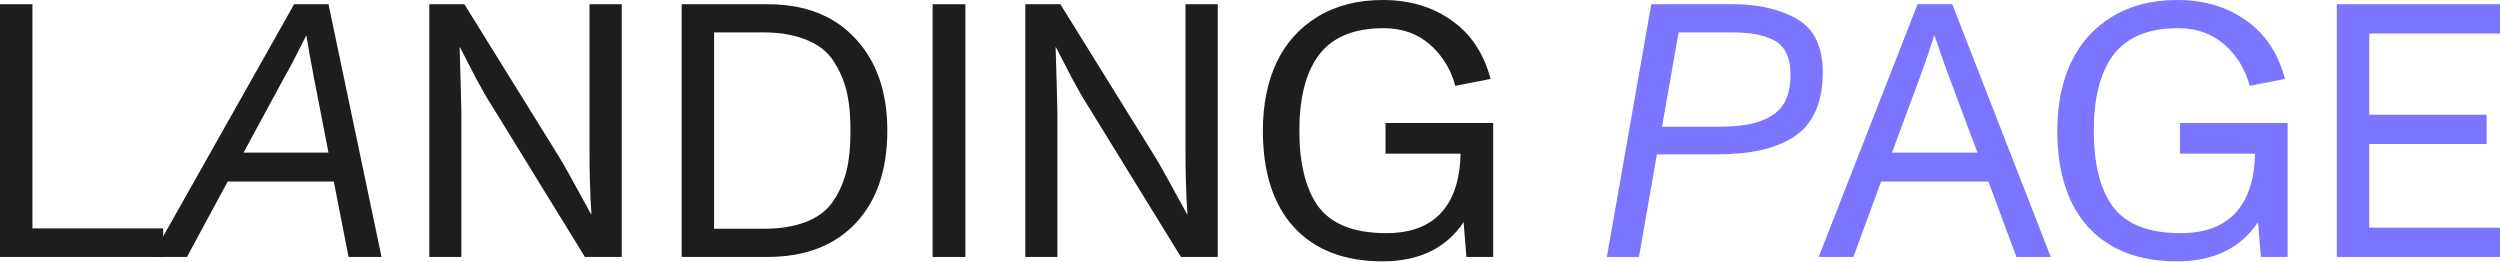 <?xml version="1.0" encoding="UTF-8"?> <svg xmlns="http://www.w3.org/2000/svg" width="2598" height="272" viewBox="0 0 2598 272" fill="none"> <path d="M169.586 237.348V267.016H0V4.395H33.697V237.348H169.586Z" fill="#1D1D1D"></path> <path d="M346.864 188.633H236.615L194.31 267.016H157.499L305.658 4.395H341.37L396.495 267.016H362.248L346.864 188.633ZM341.37 158.598L325.987 79.482C322.446 60.802 319.943 46.7 318.478 37.177H318.112L312.434 48.349C305.841 61.657 300.347 72.034 295.952 79.482L253.097 158.598H341.37Z" fill="#1D1D1D"></path> <path d="M446.125 4.395H482.57L581.098 163.176C585.25 169.769 596.238 189.487 614.063 222.33H614.613C614.491 220.255 614.186 215.188 613.697 207.13C613.331 198.949 613.087 192.173 612.965 186.801C612.72 177.278 612.598 166.9 612.598 155.668V4.395H646.113V267.016H607.837L510.224 108.418C507.049 103.656 502.044 94.988 495.207 82.412L477.992 49.081H477.625L478.724 86.258C479.212 103.84 479.457 113.729 479.457 115.927V267.016H446.125V4.395Z" fill="#1D1D1D"></path> <path d="M708.38 4.395H797.568C836.516 4.395 866.978 16.299 888.954 40.107C911.053 63.793 922.102 95.659 922.102 135.706C922.102 176.729 911.053 208.9 888.954 232.22C866.856 255.417 836.394 267.016 797.568 267.016H708.38V4.395ZM793.905 237.714C810.876 237.714 825.466 235.333 837.676 230.571C849.885 225.688 859.042 218.851 865.146 210.06C871.739 200.537 876.501 190.037 879.431 178.56C882.361 166.961 883.826 152.676 883.826 135.706C883.826 118.857 882.361 104.755 879.431 93.401C876.501 82.046 871.739 71.546 865.146 61.901C858.92 52.866 849.58 45.907 837.126 41.023C824.795 36.139 810.388 33.697 793.905 33.697H742.077V237.714H793.905Z" fill="#1D1D1D"></path> <path d="M969.169 4.395H1003.23V267.016H969.169V4.395Z" fill="#1D1D1D"></path> <path d="M1065.5 4.395H1101.94L1200.47 163.176C1204.62 169.769 1215.61 189.487 1233.44 222.33H1233.99C1233.87 220.255 1233.56 215.188 1233.07 207.13C1232.71 198.949 1232.46 192.173 1232.34 186.801C1232.09 177.278 1231.97 166.9 1231.97 155.668V4.395H1265.49V267.016H1227.21L1129.6 108.418C1126.42 103.656 1121.42 94.988 1114.58 82.412L1097.37 49.081H1097L1098.1 86.258C1098.59 103.84 1098.83 113.729 1098.83 115.927V267.016H1065.5V4.395Z" fill="#1D1D1D"></path> <path d="M1551.73 127.831V267.016H1523.9L1520.97 230.938C1502.65 258.042 1474.63 271.594 1436.9 271.594C1397.22 271.594 1366.52 259.813 1344.79 236.249C1323.18 212.685 1312.37 179.171 1312.37 135.706C1312.37 108.723 1317.13 85.098 1326.66 64.831C1336.3 44.564 1350.59 28.692 1369.51 17.215C1388.43 5.738 1410.9 0 1436.9 0C1464.74 0 1488.61 7.081 1508.51 21.244C1528.54 35.285 1542.03 55.552 1548.99 82.046L1512.36 89.189C1507.6 71.729 1498.74 57.383 1485.8 46.151C1472.98 34.918 1456.93 29.302 1437.64 29.302C1406.14 29.302 1383.37 39.131 1369.33 58.788C1356.63 76.979 1350.28 102.619 1350.28 135.706C1350.28 169.525 1356.63 195.531 1369.33 213.723C1383 232.769 1406.75 242.292 1440.57 242.292C1465.47 242.292 1484.4 235.333 1497.34 221.414C1510.4 207.496 1517.24 186.923 1517.85 159.697H1439.83V127.831H1551.73Z" fill="#1D1D1D"></path> <path d="M1894.2 75.27C1894.2 91.02 1891.7 104.45 1886.69 115.56C1881.81 126.671 1874.42 135.461 1864.53 141.932C1854.64 148.403 1843.04 153.104 1829.74 156.034C1816.55 158.964 1800.98 160.429 1783.04 160.429H1721.87L1703.19 267.016H1669.86L1716.01 4.395H1801.17C1827.42 4.395 1849.52 9.523 1867.46 19.779C1885.29 30.035 1894.2 48.532 1894.2 75.27ZM1860.69 77.284C1860.69 68.25 1859.16 60.741 1856.11 54.758C1853.18 48.776 1848.66 44.319 1842.56 41.389C1836.57 38.459 1830.16 36.445 1823.33 35.346C1816.49 34.247 1808.07 33.697 1798.05 33.697H1744.39L1727.18 131.677H1785.78C1798.11 131.677 1808.68 130.822 1817.47 129.113C1826.38 127.403 1834.13 124.534 1840.73 120.505C1847.44 116.476 1852.45 110.921 1855.74 103.84C1859.04 96.636 1860.69 87.784 1860.69 77.284Z" fill="#7C75FF"></path> <path d="M2066.35 188.633H1954.82L1926.07 267.016H1889.99L1992.73 4.395H2028.81L2131.18 267.016H2095.47L2066.35 188.633ZM2055 158.598L2025.33 79.482C2022.4 71.79 2017.45 57.689 2010.49 37.177H2009.95C2006.65 47.921 2001.83 62.023 1995.48 79.482L1966.18 158.598H2055Z" fill="#7C75FF"></path> <path d="M2377.32 127.831V267.016H2349.48L2346.55 230.938C2328.24 258.042 2300.22 271.594 2262.49 271.594C2222.81 271.594 2192.11 259.813 2170.37 236.249C2148.76 212.685 2137.96 179.171 2137.96 135.706C2137.96 108.723 2142.72 85.098 2152.24 64.831C2161.89 44.564 2176.17 28.692 2195.1 17.215C2214.02 5.738 2236.49 0 2262.49 0C2290.33 0 2314.2 7.081 2334.1 21.244C2354.12 35.285 2367.61 55.552 2374.57 82.046L2337.95 89.189C2333.18 71.729 2324.33 57.383 2311.39 46.151C2298.57 34.918 2282.52 29.302 2263.23 29.302C2231.73 29.302 2208.96 39.131 2194.92 58.788C2182.22 76.979 2175.87 102.619 2175.87 135.706C2175.87 169.525 2182.22 195.531 2194.92 213.723C2208.59 232.769 2232.34 242.292 2266.16 242.292C2291.06 242.292 2309.99 235.333 2322.93 221.414C2335.99 207.496 2342.83 186.923 2343.44 159.697H2265.42V127.831H2377.32Z" fill="#7C75FF"></path> <path d="M2428.42 4.395H2598V34.796H2462.11V119.223H2584.08V149.624H2462.11V236.615H2598V267.016H2428.42V4.395Z" fill="#7C75FF"></path> </svg> 